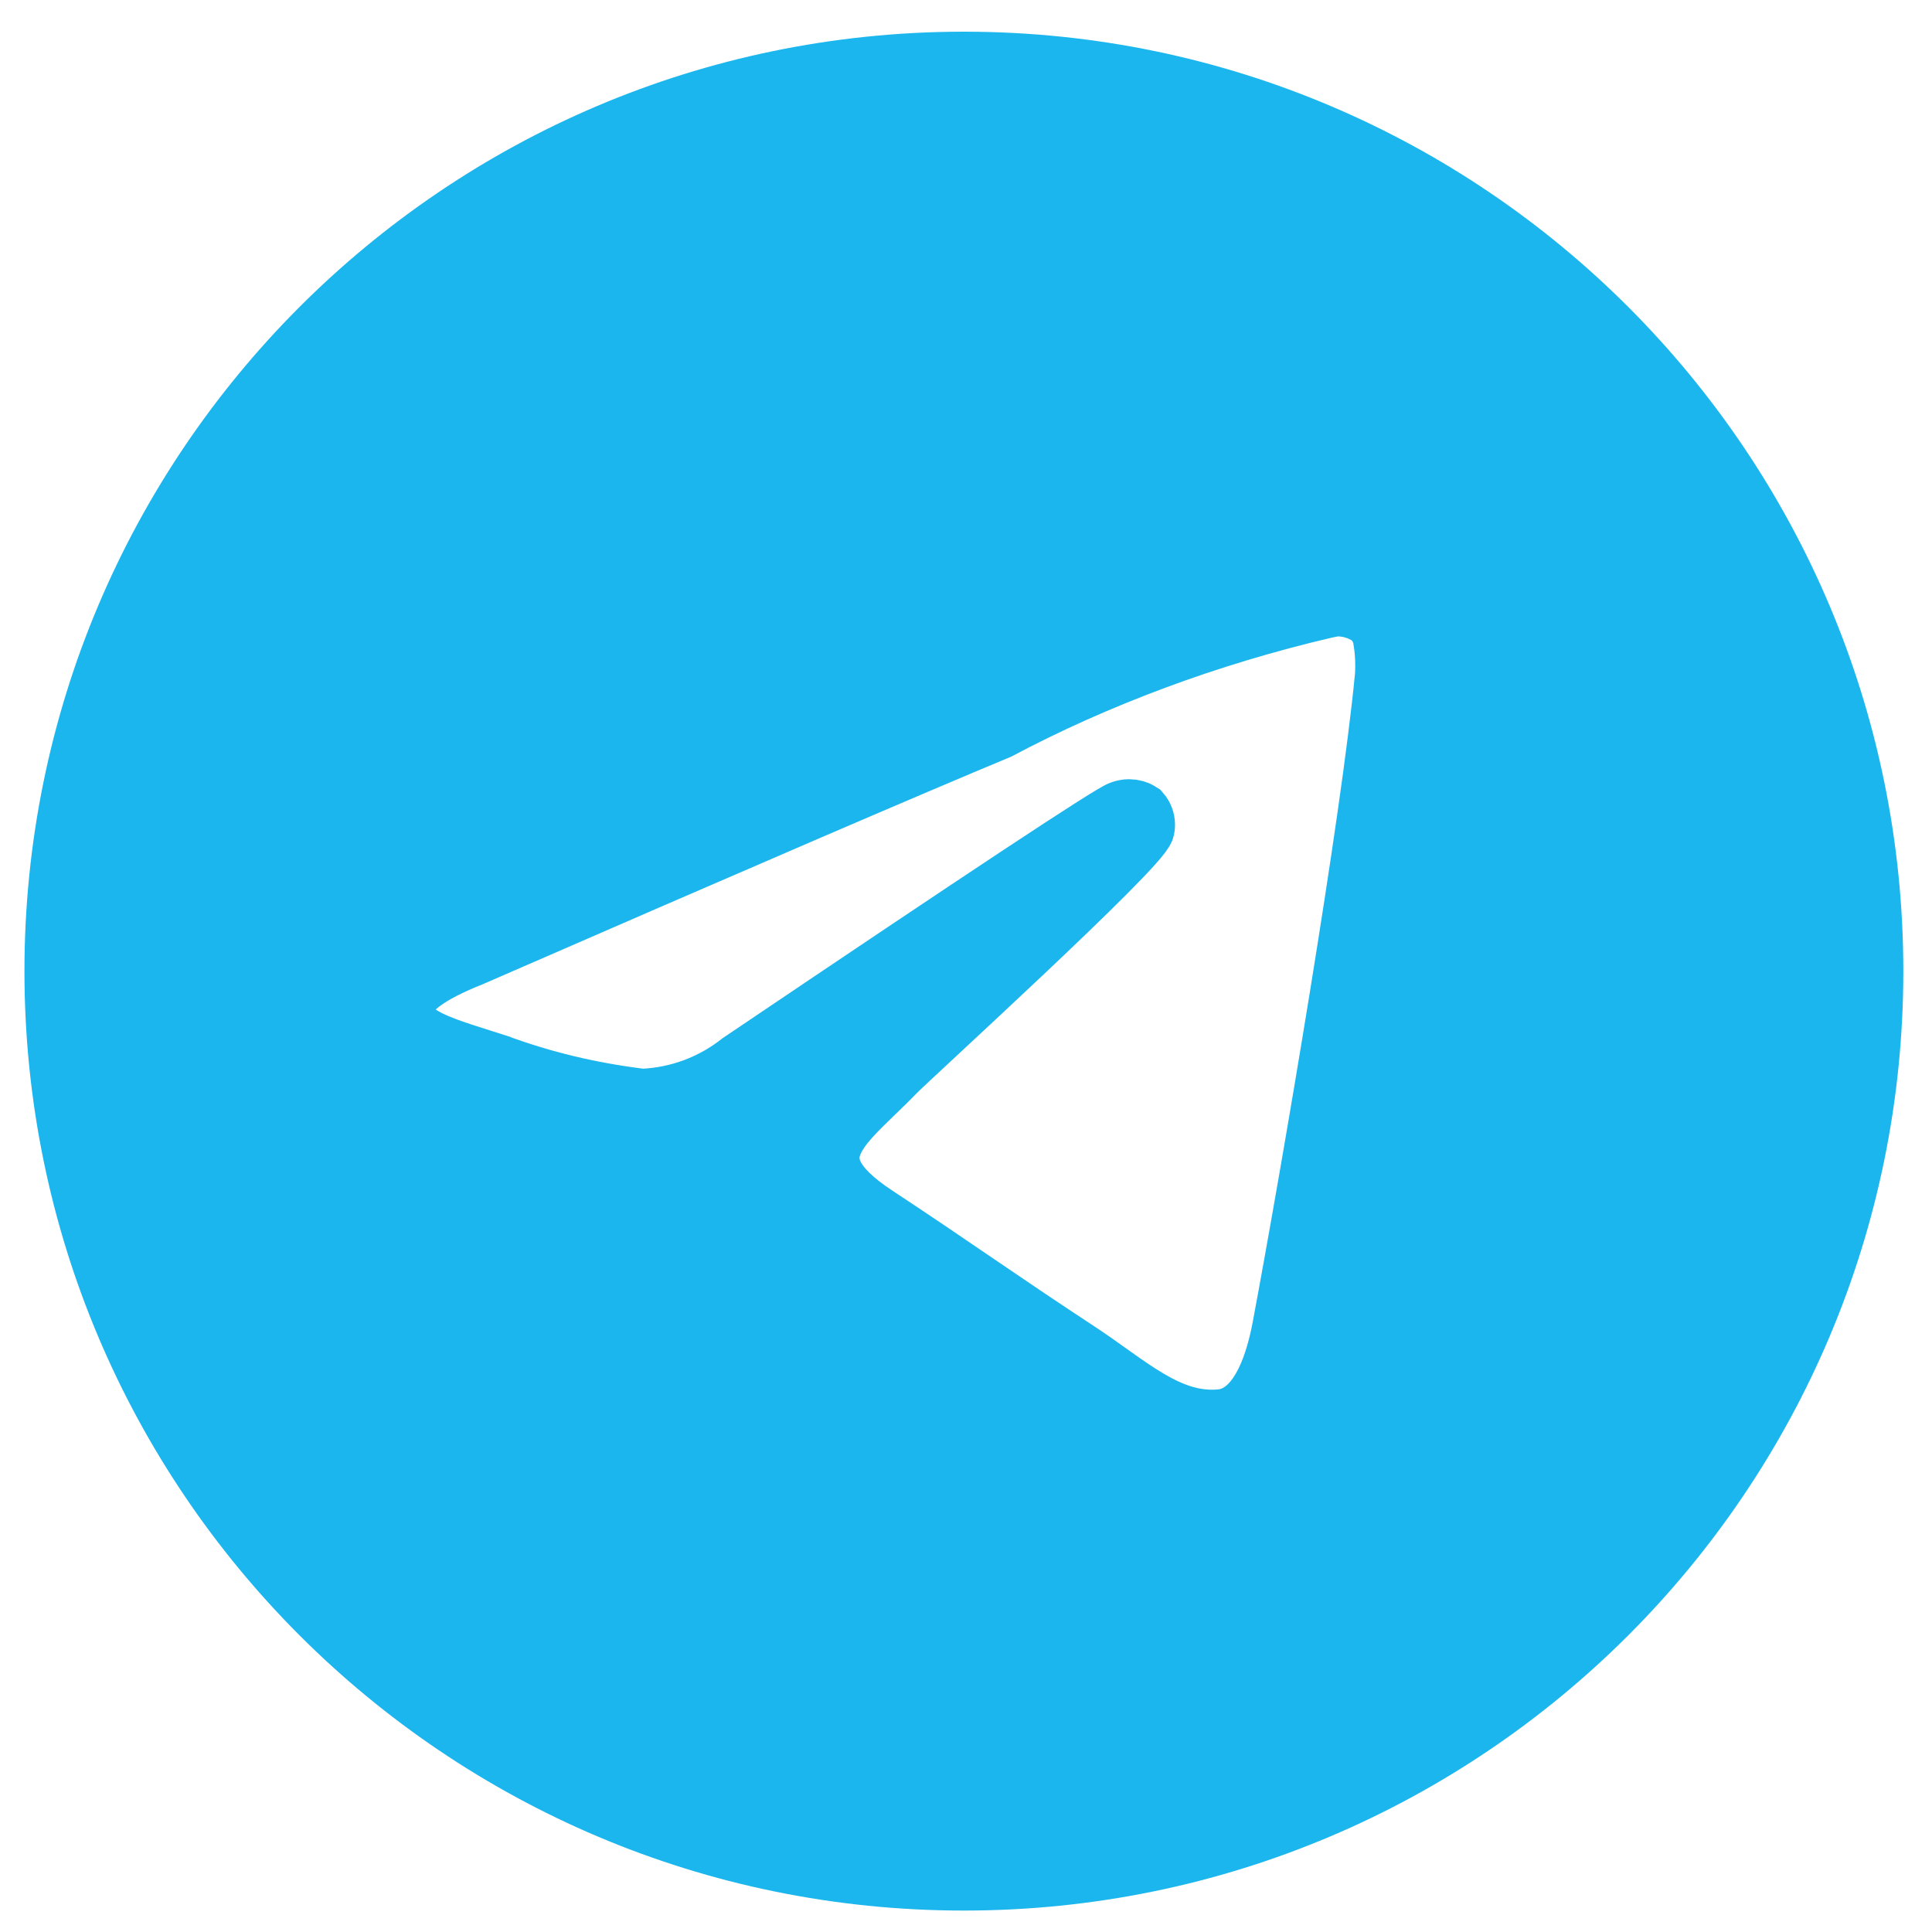 <!DOCTYPE svg PUBLIC "-//W3C//DTD SVG 1.1//EN" "http://www.w3.org/Graphics/SVG/1.1/DTD/svg11.dtd">
<!-- Uploaded to: SVG Repo, www.svgrepo.com, Transformed by: SVG Repo Mixer Tools -->
<svg fill="#1bb6ee" width="800px" height="800px" viewBox="0 0 32 32" version="1.1" xmlns="http://www.w3.org/2000/svg" stroke="#1bb6ee">
<g id="SVGRepo_bgCarrier" stroke-width="0"/>
<g id="SVGRepo_tracerCarrier" stroke-linecap="round" stroke-linejoin="round"/>
<g id="SVGRepo_iconCarrier"> <title>telegram</title> <path d="M22.122 10.040c0.006-0 0.014-0 0.022-0 0.209 0 0.403 0.065 0.562 0.177l-0.003-0.002c0.116 0.101 0.194 0.243 0.213 0.403l0 0.003c0.020 0.122 0.031 0.262 0.031 0.405 0 0.065-0.002 0.129-0.007 0.193l0-0.009c-0.225 2.369-1.201 8.114-1.697 10.766-0.21 1.123-0.623 1.499-1.023 1.535-0.869 0.081-1.529-0.574-2.371-1.126-1.318-0.865-2.063-1.403-3.342-2.246-1.479-0.973-0.52-1.51 0.322-2.384 0.221-0.23 4.052-3.715 4.127-4.031 0.004-0.019 0.006-0.040 0.006-0.062 0-0.078-0.029-0.149-0.076-0.203l0 0c-0.052-0.034-0.117-0.053-0.185-0.053-0.045 0-0.088 0.009-0.128 0.024l0.002-0.001q-0.198 0.045-6.316 4.174c-0.445 0.351-1.007 0.573-1.619 0.599l-0.006 0c-0.867-0.105-1.654-0.298-2.401-0.573l0.074 0.024c-0.938-0.306-1.683-0.467-1.619-0.985q0.051-0.404 1.114-0.827 6.548-2.853 8.733-3.761c1.607-0.853 3.47-1.555 5.429-2.010l0.157-0.031zM15.93 1.025c-8.302 0.020-15.025 6.755-15.025 15.060 0 8.317 6.742 15.060 15.060 15.060s15.060-6.742 15.060-15.060c0-8.305-6.723-15.040-15.023-15.060h-0.002q-0.035-0-0.070 0z"/> </g>
</svg>